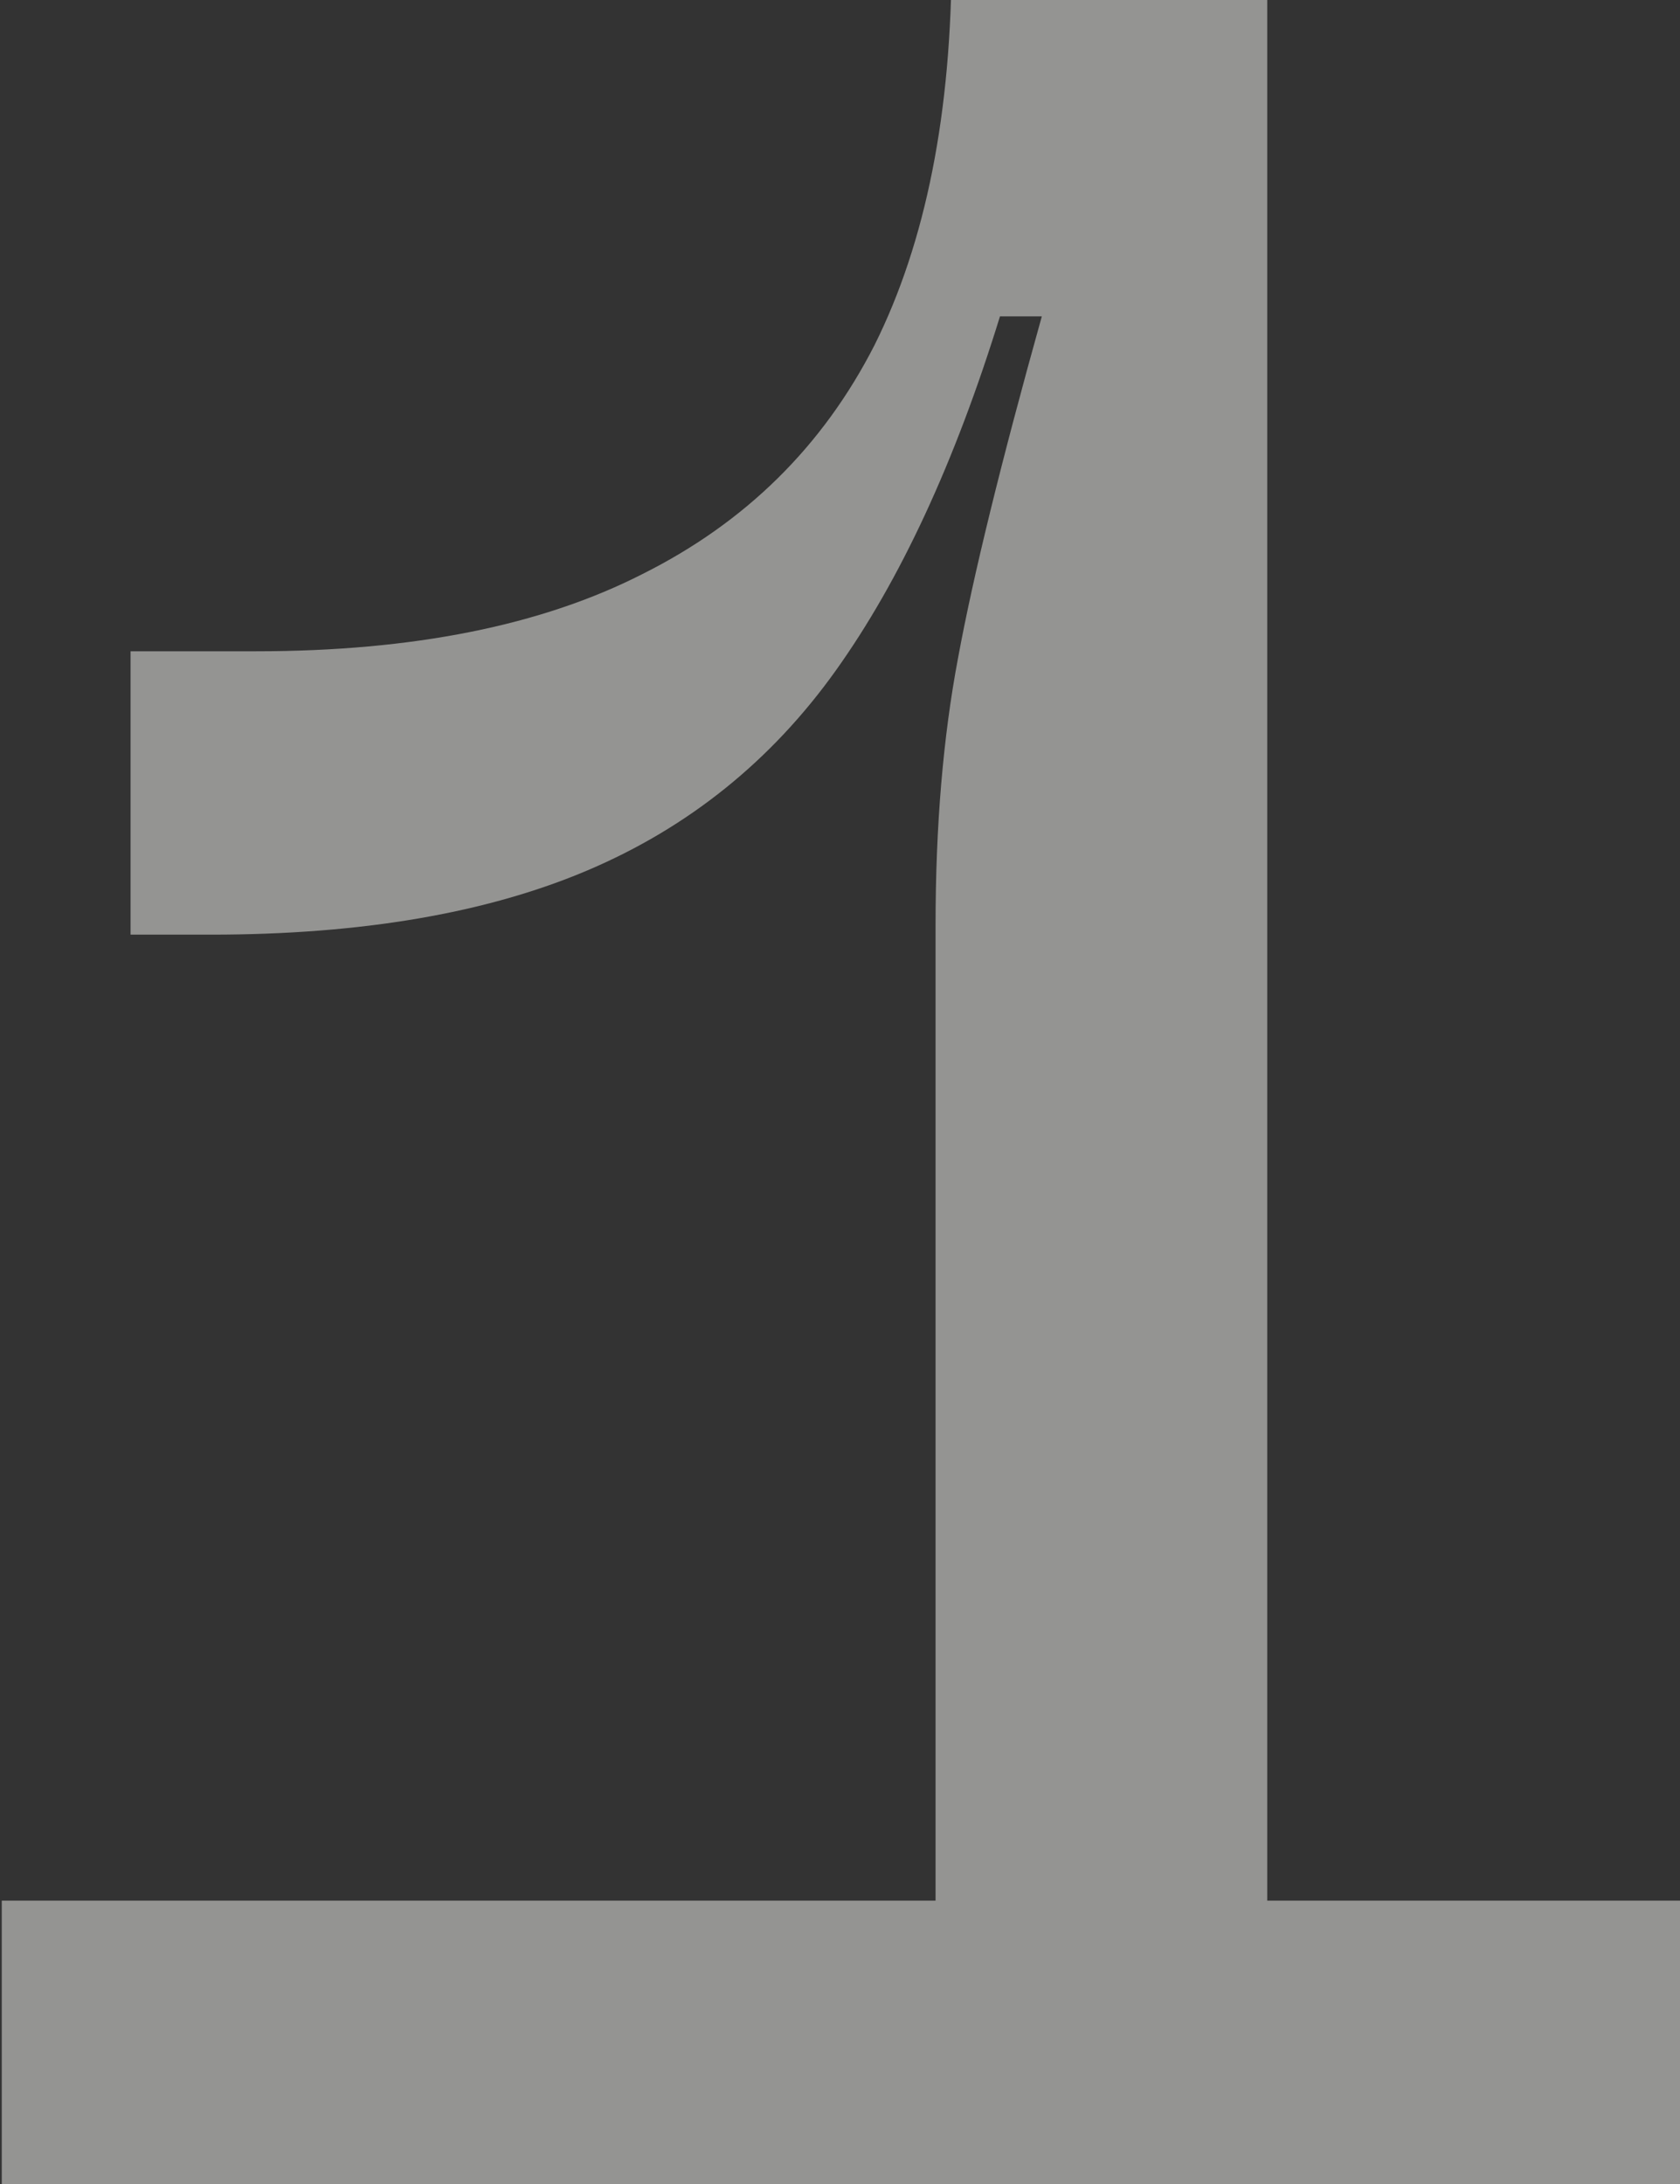 <?xml version="1.0" encoding="UTF-8"?> <svg xmlns="http://www.w3.org/2000/svg" width="240" height="312" viewBox="0 0 240 312" fill="none"><rect x="0" y="0" width="240" height="312" fill="#333333" stroke="none"/><path d="M133.652 132.14C133.652 118.033 134.726 105.307 136.872 93.96C139.019 82.307 143.006 66.053 148.832 45.2H142.852C136.412 66.053 128.592 82.92 119.392 95.8C110.192 108.68 98.386 118.187 83.972 124.32C69.559 130.453 51.619 133.52 30.152 133.52H18.652V93.04H36.592C58.979 93.04 77.379 89.36 91.792 82C106.512 74.64 117.552 63.753 124.912 49.34C132.272 34.62 135.952 16.067 135.952 -6.32V-10H181.032V307.4H133.652V132.14ZM0.252 312V271.52H298.332V312H0.252Z" fill="#EFEFEA" fill-opacity="0.52"></path></svg> 